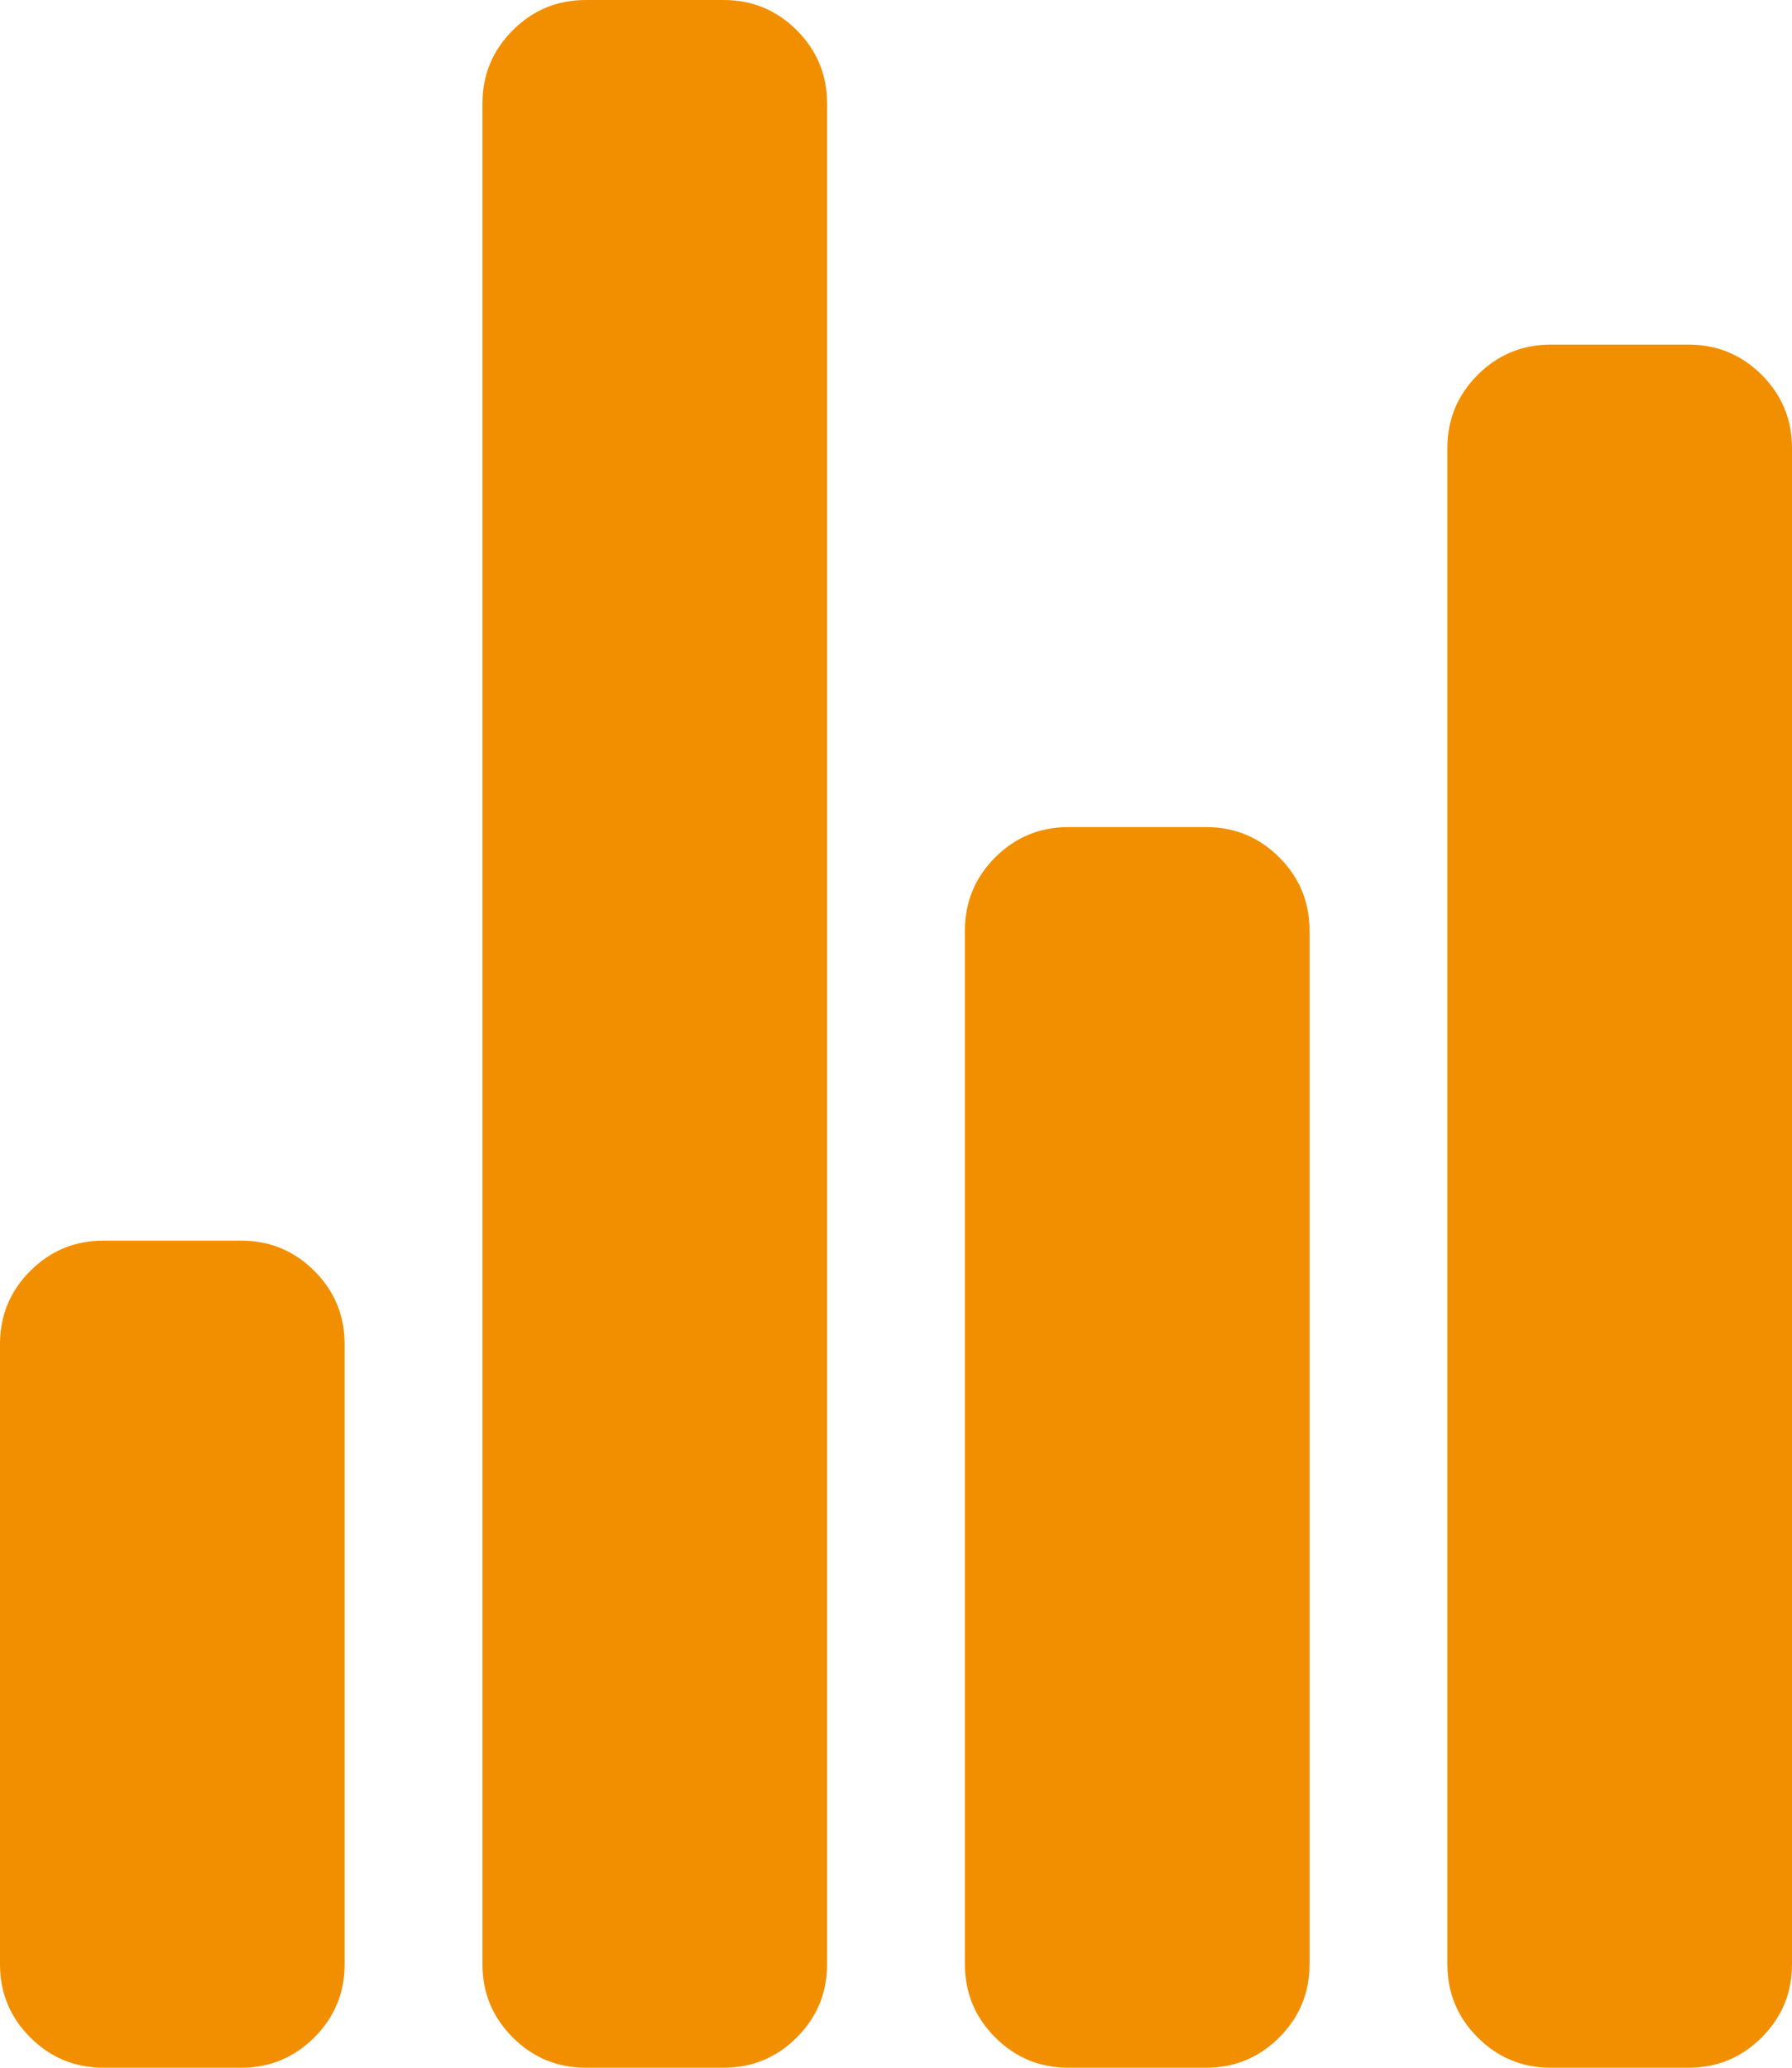 <?xml version="1.0" encoding="utf-8" ?>
<svg xmlns="http://www.w3.org/2000/svg" xmlns:xlink="http://www.w3.org/1999/xlink" width="39" height="45" viewBox="0 0 39 45">
	<path d="M5.25 45L2.25 45C1.629 45 1.098 44.78 0.659 44.341C0.22 43.902 0 43.371 0 42.75L0 29.25C0 28.629 0.22 28.098 0.659 27.659C1.098 27.22 1.629 27 2.25 27L5.25 27C5.871 27 6.402 27.22 6.841 27.659C7.28 28.098 7.5 28.629 7.5 29.25L7.5 42.75C7.5 43.371 7.28 43.902 6.841 44.341C6.402 44.78 5.871 45 5.25 45ZM26.25 45L23.25 45C22.629 45 22.098 44.78 21.659 44.341C21.22 43.902 21 43.371 21 42.75L21 20.25C21 19.629 21.22 19.098 21.659 18.659C22.098 18.22 22.629 18 23.25 18L26.25 18C26.871 18 27.402 18.22 27.841 18.659C28.28 19.098 28.5 19.629 28.5 20.25L28.5 42.75C28.5 43.371 28.28 43.902 27.841 44.341C27.402 44.78 26.871 45 26.25 45ZM36.75 45L33.75 45C33.129 45 32.598 44.78 32.159 44.341C31.72 43.902 31.5 43.371 31.5 42.75L31.5 9.75C31.5 9.129 31.72 8.598 32.159 8.159C32.598 7.72 33.129 7.5 33.75 7.5L36.75 7.5C37.371 7.5 37.902 7.72 38.341 8.159C38.78 8.598 39 9.129 39 9.75L39 42.75C39 43.371 38.78 43.902 38.341 44.341C37.902 44.78 37.371 45 36.75 45ZM15.75 45L12.75 45C12.129 45 11.598 44.78 11.159 44.341C10.72 43.902 10.5 43.371 10.5 42.75L10.5 2.25C10.5 1.629 10.72 1.098 11.159 0.659C11.598 0.22 12.129 0 12.75 0L15.75 0C16.371 0 16.902 0.22 17.341 0.659C17.78 1.098 18 1.629 18 2.25L18 42.75C18 43.371 17.78 43.902 17.341 44.341C16.902 44.78 16.371 45 15.75 45Z" fill-rule="nonzero" transform="matrix(1 0 0 1 0 0)" fill="rgb(241, 143, 1)"/>
</svg>
